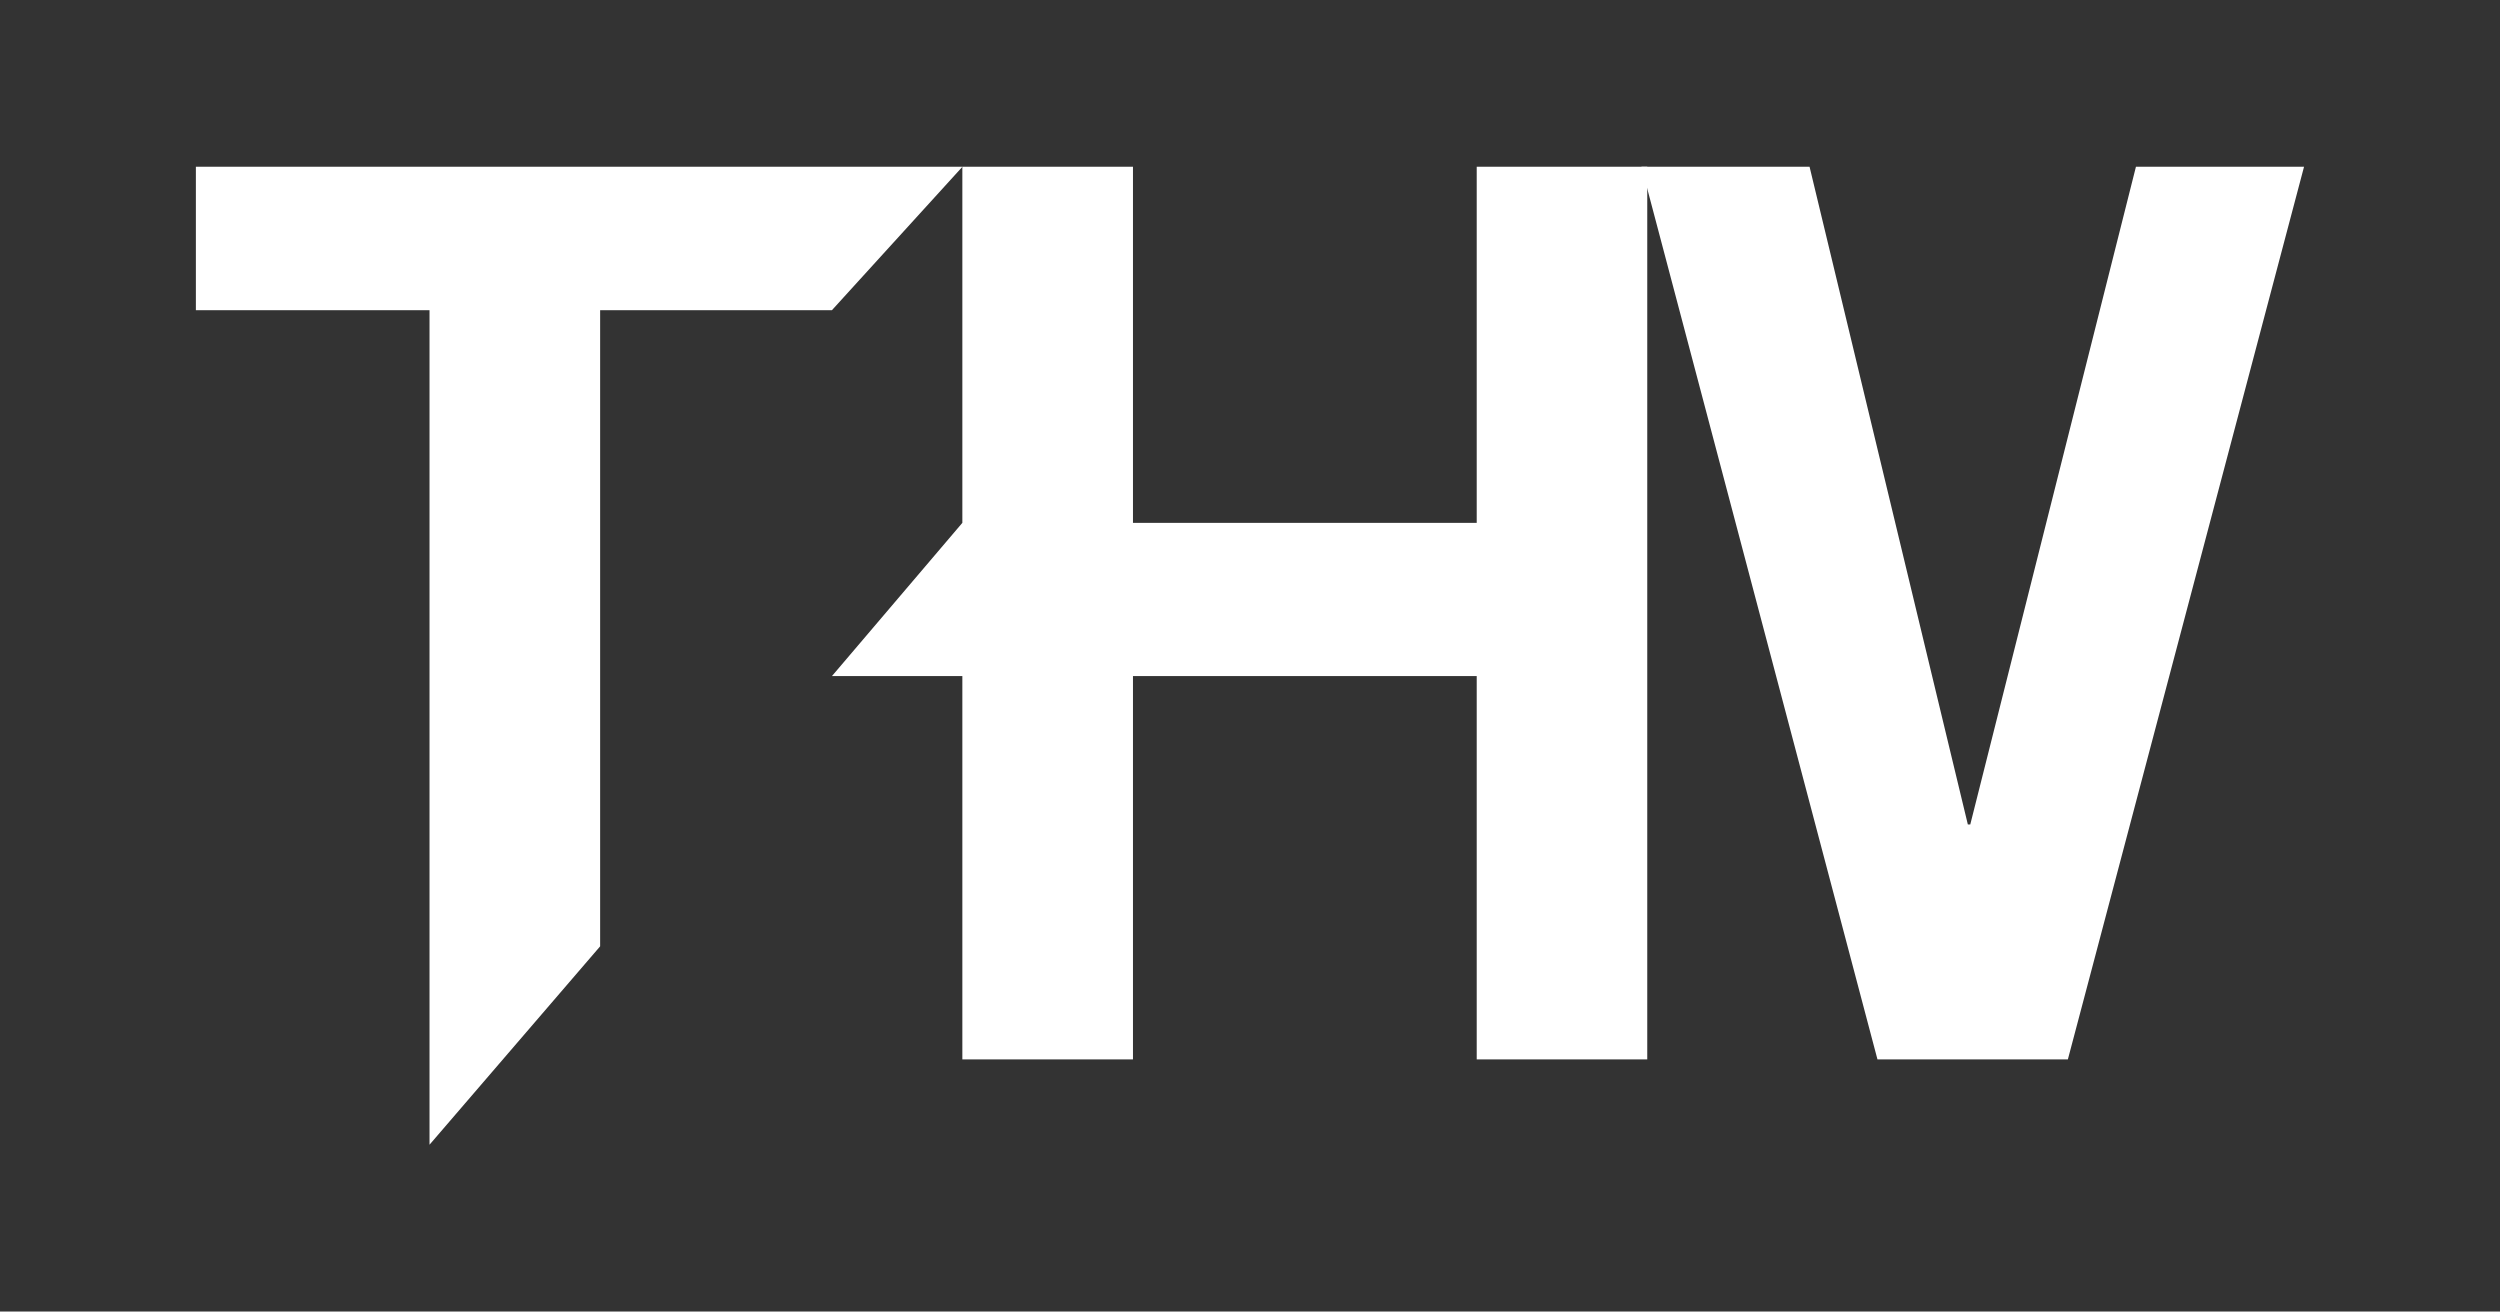 <?xml version="1.0" encoding="utf-8"?>
<!-- Generator: Adobe Illustrator 23.0.6, SVG Export Plug-In . SVG Version: 6.00 Build 0)  -->
<svg version="1.1" id="Layer_1" xmlns="http://www.w3.org/2000/svg" xmlns:xlink="http://www.w3.org/1999/xlink" x="0px" y="0px"
	 viewBox="0 0 297.89 156.28" style="enable-background:new 0 0 297.89 156.28;" xml:space="preserve">
<rect x="0" y="0" width="297.89" height="156.28" fill="#333333" stroke="none"/>
<style type="text/css">
	.st0{fill:#FFFFFF;}
</style>
<g>
	<g>
		<polygon class="st0" points="23.34,19.87 23.34,36.96 51.18,36.96 51.18,136.4 71.51,112.76 71.51,36.96 99.13,36.96 
			114.68,19.87 		"/>
	</g>
	<polygon class="st0" points="175.96,19.87 175.96,62.3 135,62.3 135,19.87 114.67,19.87 114.67,62.3 99.13,80.56 114.67,80.56 
		114.67,126.23 135,126.23 135,80.56 175.96,80.56 175.96,126.23 196.28,126.23 196.28,19.87 	"/>
	<g>
		<path class="st0" d="M195.59,19.87h20.03l18.86,78.37h0.29l19.74-78.37h20.03l-28.14,106.36h-22.69L195.59,19.87z"/>
	</g>
</g>
</svg>
